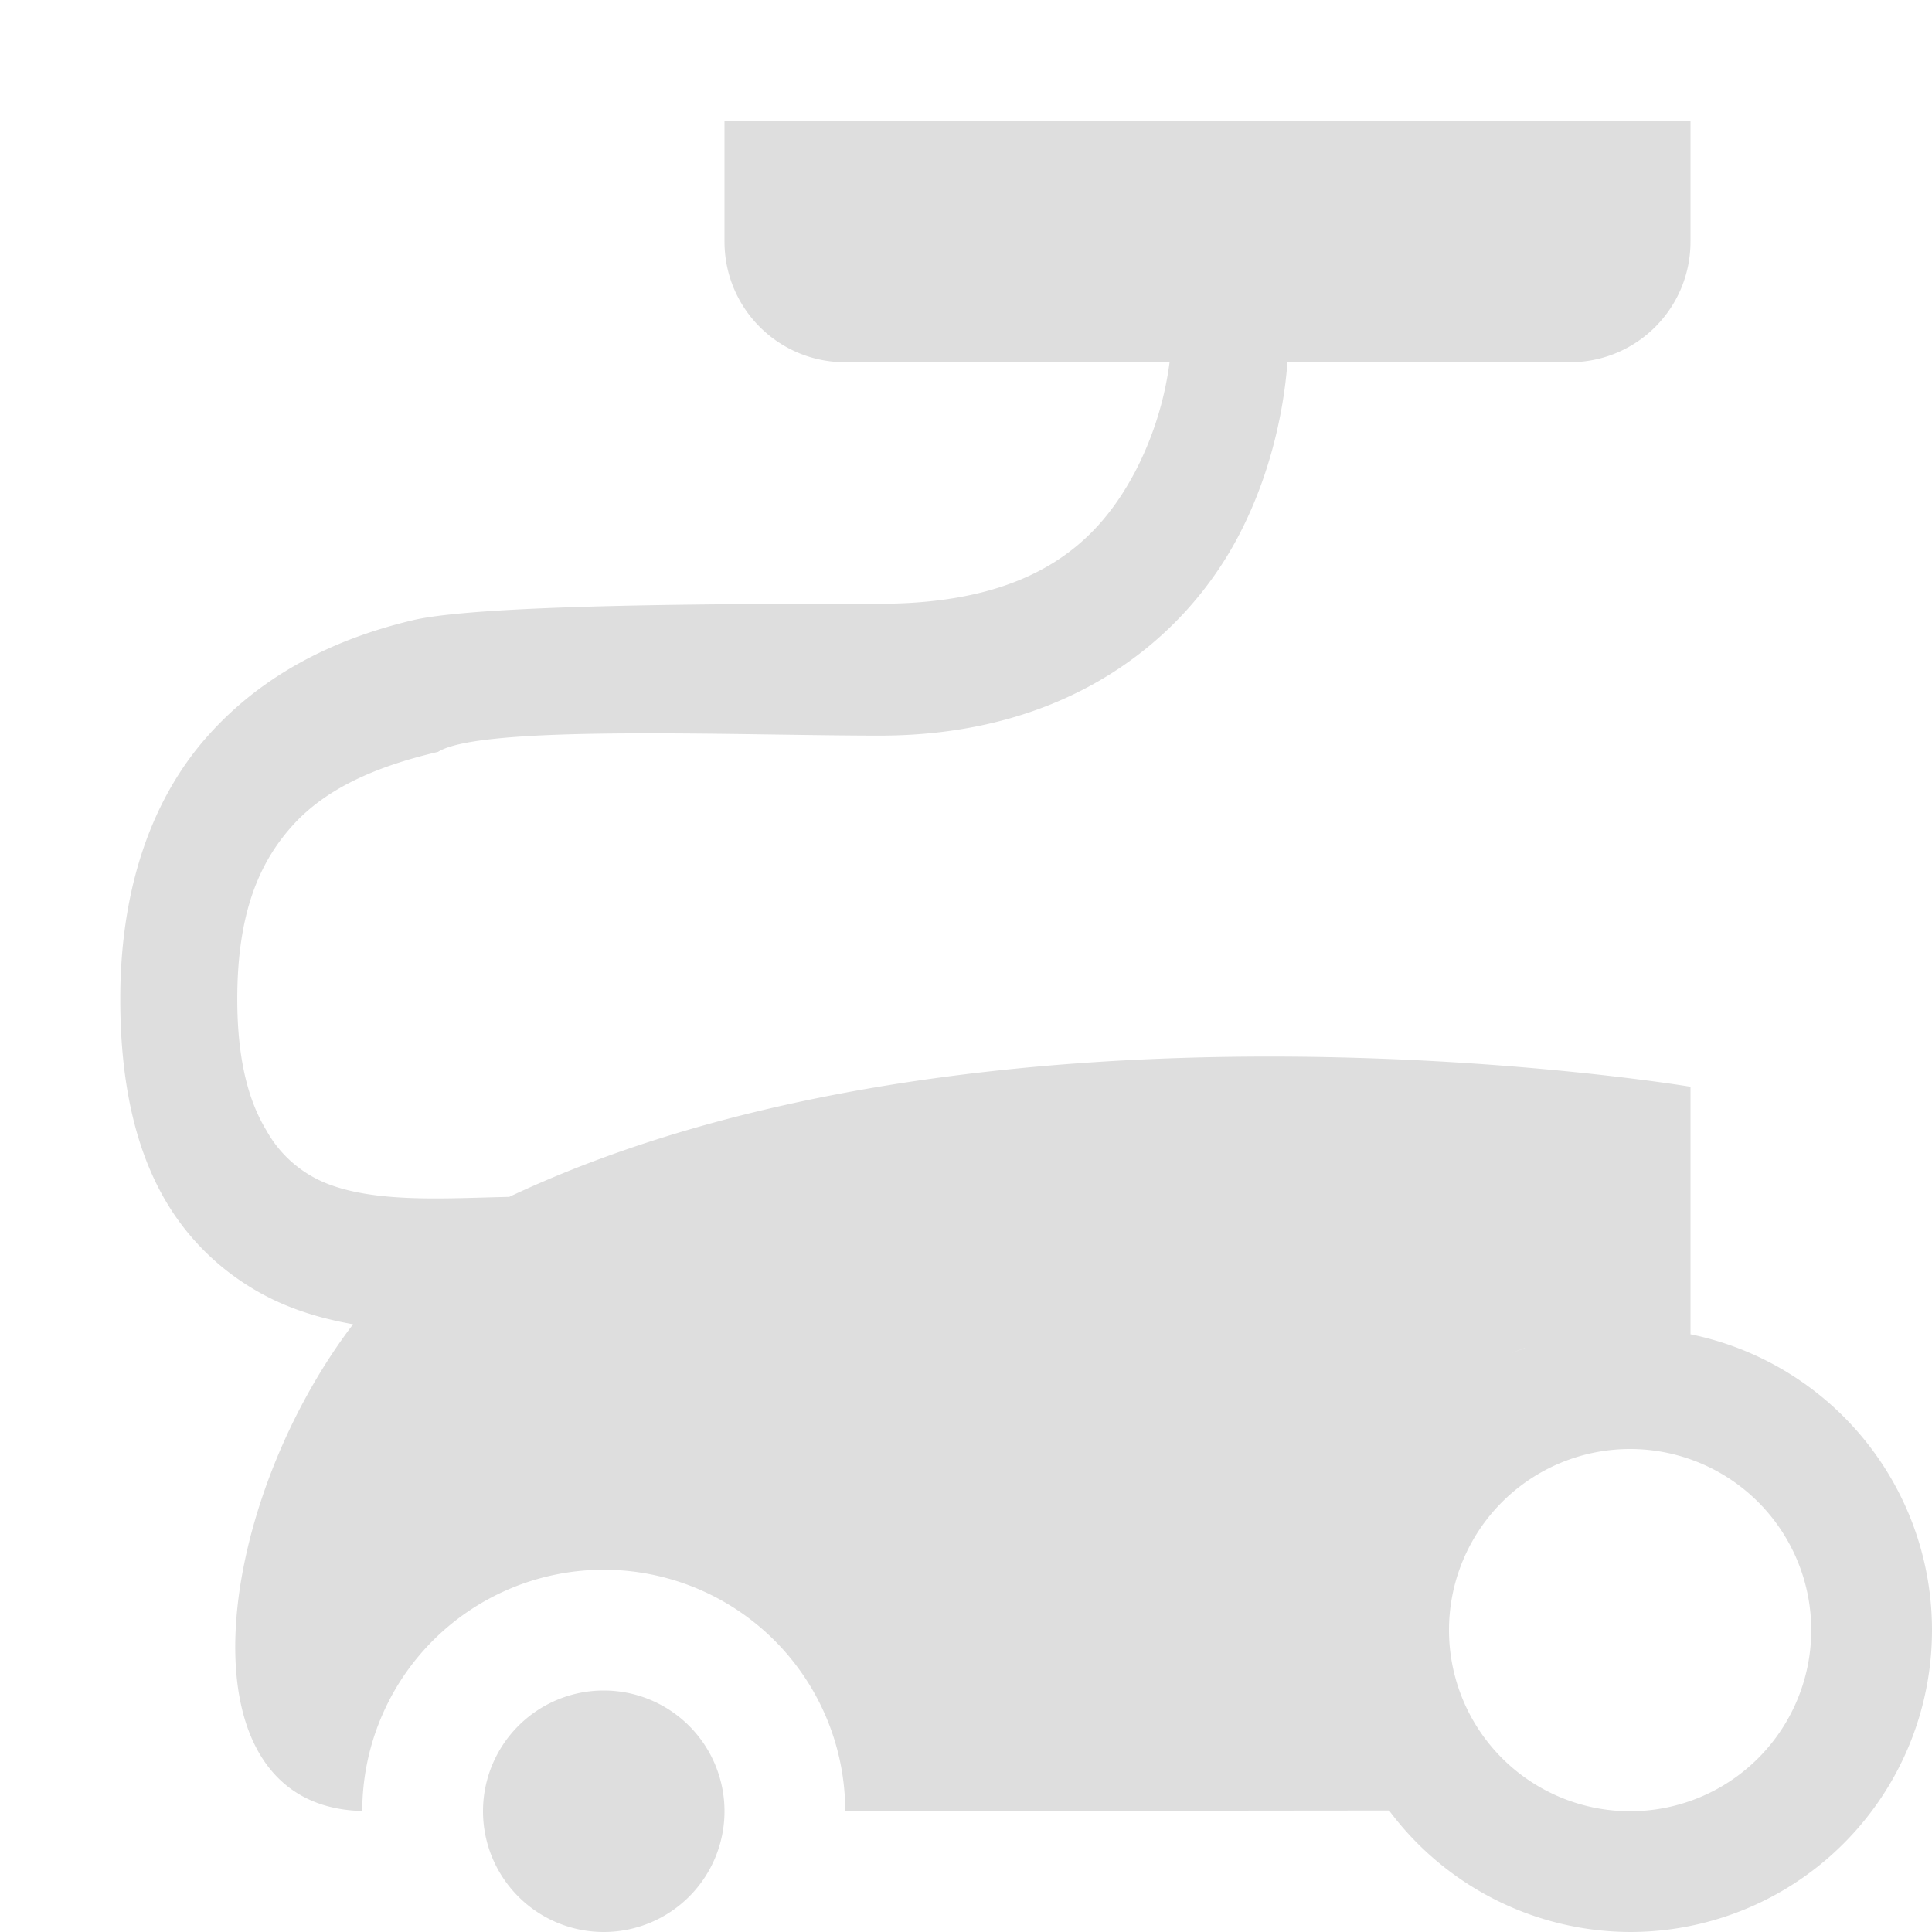 <svg xmlns="http://www.w3.org/2000/svg" width="16" height="16"><path d="M6 1v1c0 .554.446 1 1 1h2.686a2.731 2.731 0 0 1-.286.908C9.11 4.452 8.602 5 7.285 5c-1.113 0-3.297 0-3.869.137-.636.151-1.235.441-1.693.955-.459.513-.727 1.253-.727 2.181 0 .708.131 1.272.395 1.704.263.431.652.71 1.027.853.168.065.338.107.506.137-1.164 1.53-1.459 3.995.076 4.031A2 2 0 0 1 5 13a2 2 0 0 1 2 1.998c1.493 0 3.675-.004 4.504-.004A2.5 2.5 0 0 0 13.5 16a2.5 2.5 0 0 0 2.5-2.5 2.5 2.5 0 0 0-2-2.45V9s-1.494-.25-3.488-.25c-1.933 0-4.334.237-6.295 1.162-.502.01-1.082.053-1.496-.105a.989.989 0 0 1-.514-.444c-.13-.213-.242-.54-.242-1.09 0-.708.181-1.127.453-1.431.272-.305.682-.492 1.209-.615.36-.228 2.477-.135 3.658-.135 1.586 0 2.527-.818 2.963-1.637.313-.588.393-1.17.414-1.455H13c.554 0 1-.446 1-1V1H6zm7.059 10.045a2.5 2.5 0 0 0-.114.023 2.5 2.5 0 0 1 .114-.023zm-.43.12a2.5 2.5 0 0 0-.125.046 2.5 2.5 0 0 1 .125-.047zm-.506.251a2.5 2.5 0 0 0-.05.037 2.5 2.5 0 0 1 .05-.037zm-.336.271a2.5 2.5 0 0 0-.1.1 2.5 2.5 0 0 1 .1-.1zM13.5 12a1.5 1.5 0 0 1 1.5 1.5 1.5 1.5 0 0 1-1.5 1.5 1.5 1.5 0 0 1-1.5-1.5 1.5 1.5 0 0 1 1.5-1.5zm-2.047.072a2.5 2.5 0 0 0-.037.051 2.5 2.5 0 0 1 .037-.05zm-.242.432a2.5 2.5 0 0 0-.047.125 2.5 2.5 0 0 1 .047-.125zm-.143.441a2.5 2.5 0 0 0-.023.114 2.5 2.5 0 0 1 .023-.114zm-.015 1.04a2.5 2.5 0 0 0 .02.087 2.5 2.5 0 0 1-.02-.088zM5 14a1 1 0 0 0-1 1 1 1 0 0 0 1 1 1 1 0 0 0 1-1 1 1 0 0 0-1-1z" style="stroke-width:.998;fill:#dedede;fill-opacity:1"/></svg>